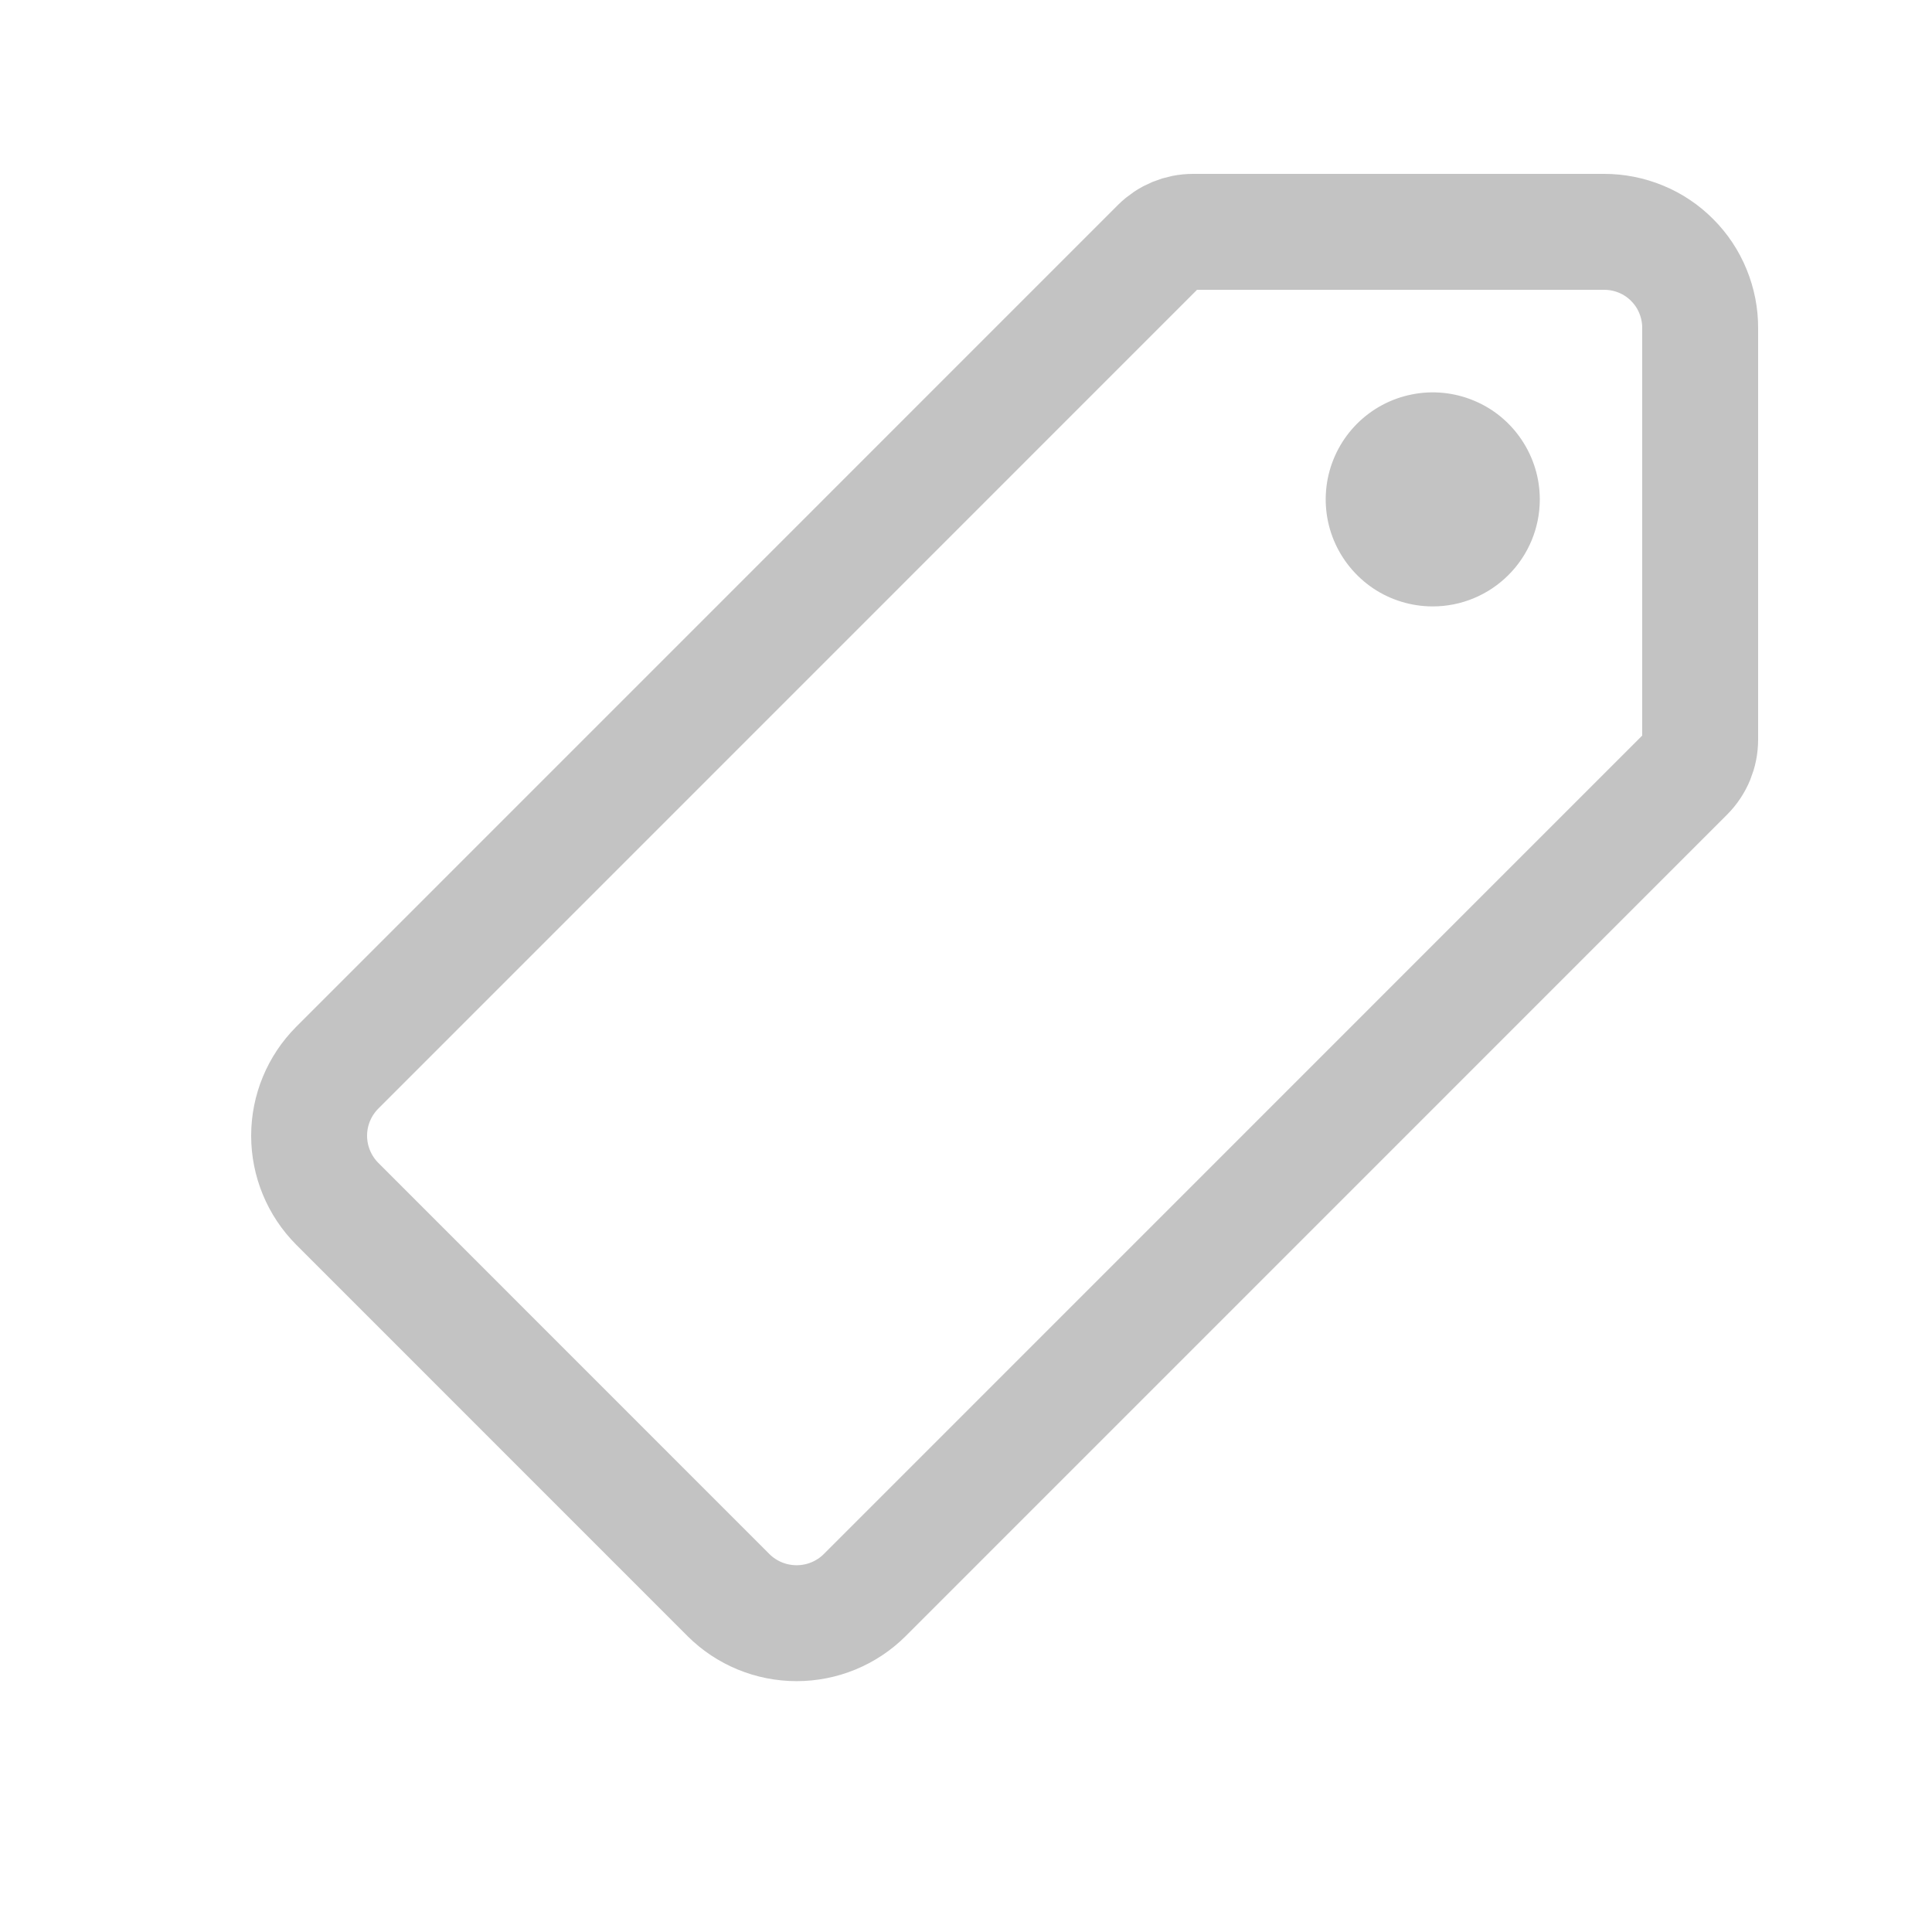 <svg width="25" height="25" viewBox="0 0 25 25" fill="none" xmlns="http://www.w3.org/2000/svg">
<path d="M20.758 3H15.439C15.273 3 15.115 3.065 14.997 3.182L4.364 13.816C4.131 14.05 4 14.366 4 14.696C4 15.026 4.131 15.343 4.364 15.577L9.427 20.641C9.661 20.874 9.978 21.004 10.308 21.004C10.638 21.004 10.955 20.874 11.189 20.641L21.818 10.011C21.935 9.894 22 9.735 22 9.57V4.246C22.001 4.083 21.969 3.921 21.907 3.77C21.845 3.618 21.754 3.481 21.638 3.365C21.523 3.249 21.386 3.157 21.235 3.095C21.083 3.032 20.921 3 20.758 3Z" stroke="#C3C3C3" stroke-width="1.5" stroke-linecap="round" stroke-linejoin="round"/>
<path d="M18.54 7.847C18.266 7.847 17.998 7.766 17.77 7.614C17.543 7.461 17.365 7.245 17.26 6.992C17.155 6.739 17.128 6.461 17.181 6.192C17.235 5.923 17.367 5.676 17.56 5.483C17.754 5.289 18.001 5.157 18.27 5.104C18.538 5.05 18.817 5.078 19.07 5.183C19.323 5.287 19.539 5.465 19.691 5.693C19.843 5.92 19.925 6.188 19.925 6.462C19.925 6.829 19.779 7.182 19.519 7.441C19.259 7.701 18.907 7.847 18.54 7.847Z" fill="#C3C3C3"/>
</svg>
